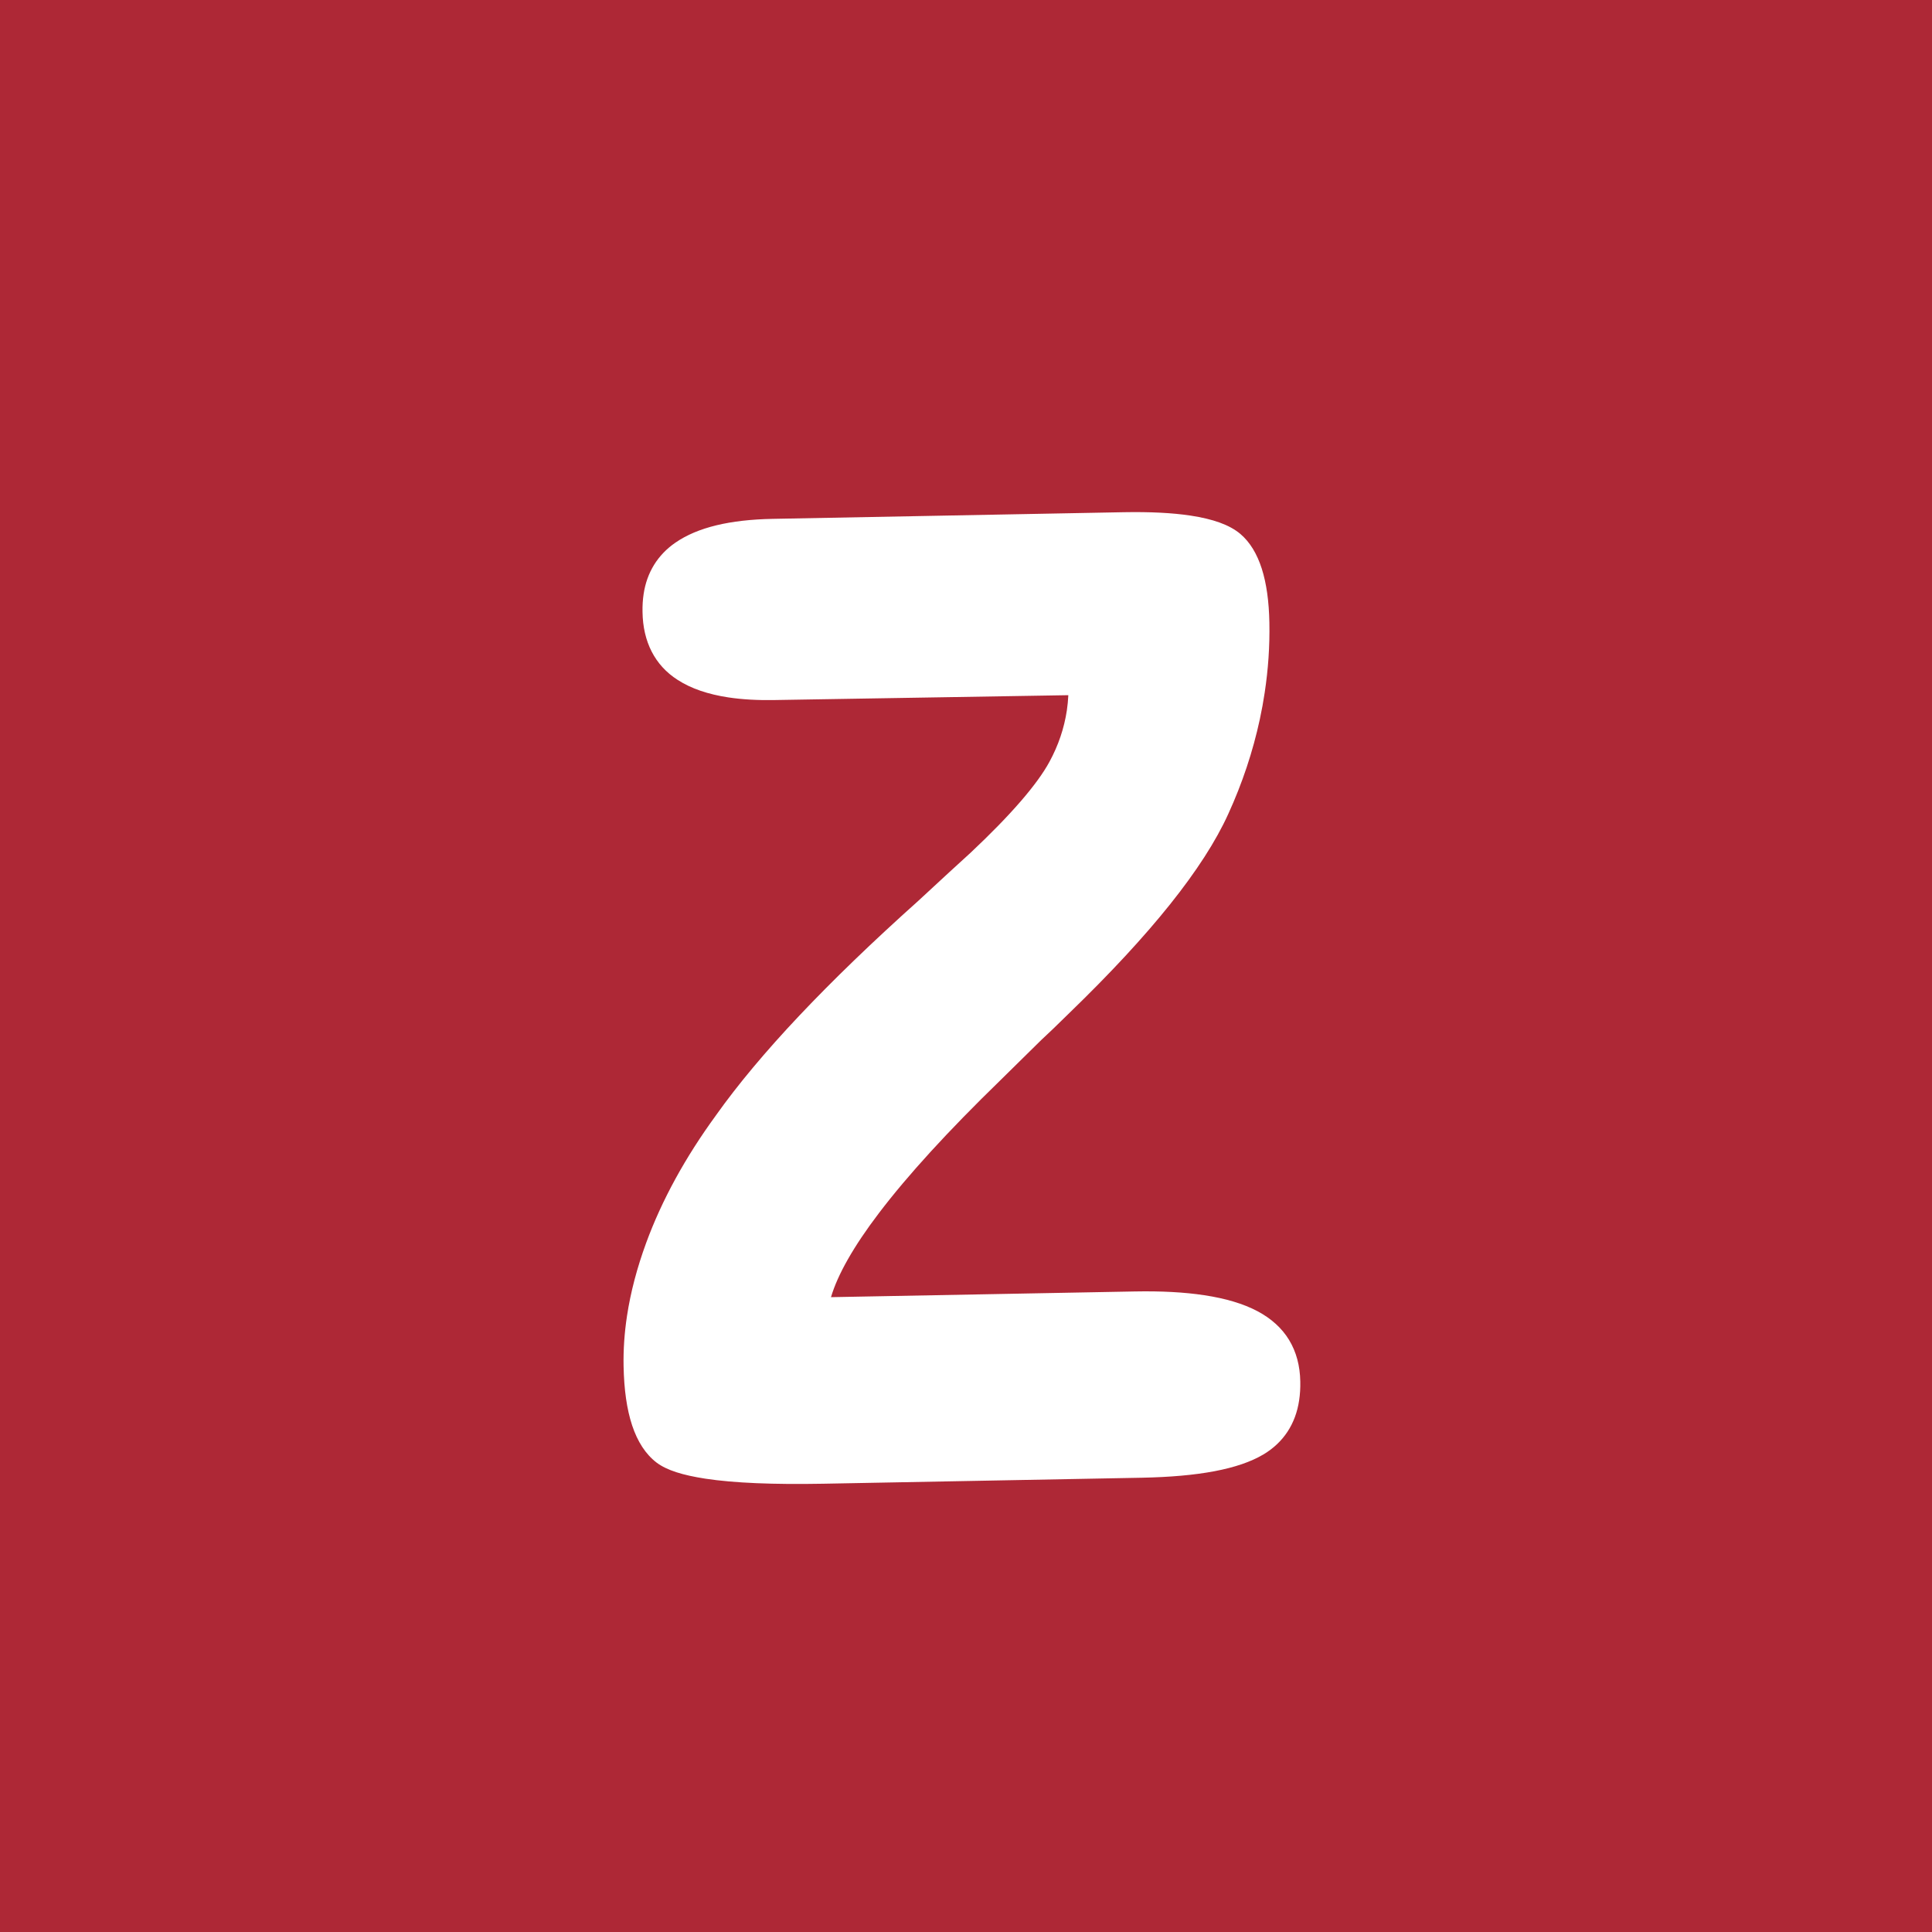 <svg width="144" height="144" viewBox="0 0 144 144" fill="none" xmlns="http://www.w3.org/2000/svg">
<rect x="0" y="0" width="144" height="144" fill="#333333" stroke="none"/>
<g clip-path="url(#clip0)">
<rect width="144" height="144" fill="#AE2836"/>
<path d="M299.268 76.612C299.28 73.966 298.696 71.857 297.46 70.346C296.477 69.14 295.124 68.401 293.491 68.156C293.074 68.093 292.64 68.061 292.185 68.059C289.95 68.042 288.121 68.801 286.841 70.318C285.911 71.413 285.327 72.816 285.073 74.493C284.976 75.135 284.927 75.82 284.924 76.546L284.709 98.695L259.943 98.587L260.159 76.433C260.169 73.856 259.594 71.769 258.382 70.226C257.405 68.976 256.066 68.209 254.46 67.97C254.082 67.912 253.688 67.884 253.282 67.882C250.952 67.865 249.065 68.596 247.761 70.084C246.816 71.154 246.225 72.564 245.966 74.267C245.867 74.921 245.818 75.621 245.813 76.366L245.55 134.016C245.537 136.666 246.146 138.774 247.443 140.274C248.455 141.445 249.836 142.166 251.506 142.416C251.962 142.485 252.442 142.522 252.943 142.523C255.074 142.538 256.838 141.773 258.063 140.25C258.939 139.168 259.494 137.793 259.742 136.16C259.841 135.507 259.891 134.814 259.894 134.08L259.886 111.286L284.65 111.4L284.661 134.193C284.645 136.809 285.246 138.904 286.52 140.417C287.532 141.621 288.897 142.356 290.534 142.602C290.954 142.665 291.389 142.699 291.844 142.701C294.071 142.714 295.891 141.969 297.14 140.461C298.037 139.386 298.601 138.003 298.852 136.349C298.951 135.694 299.003 134.998 299.007 134.258L299.268 76.612ZM196.014 92.862C192.145 99.144 187.684 103.179 182.641 105.025C179.939 106.014 177.28 106.302 174.635 105.902C172.336 105.554 170.045 104.681 167.756 103.275C162.804 100.215 160.056 96.088 159.405 90.755C159.188 88.966 159.221 87.125 159.509 85.229C160.078 81.474 161.645 77.498 164.226 73.304C168.183 66.873 172.699 62.761 177.748 60.9C180.444 59.906 183.106 59.613 185.759 60.016C188.083 60.368 190.405 61.252 192.732 62.684C197.653 65.72 200.367 69.851 200.989 75.203C201.19 76.952 201.151 78.755 200.868 80.618C200.287 84.452 198.676 88.536 196.014 92.862V92.862ZM209.419 60.365C206.922 56.78 203.686 53.767 199.725 51.329C195.793 48.907 191.679 47.372 187.397 46.723L187.199 46.694C182.847 46.062 178.403 46.379 173.88 47.636L173.88 47.635C169.154 48.892 164.881 51.006 161.077 53.977C157.273 56.945 153.971 60.709 151.174 65.253C148.413 69.744 146.556 74.374 145.619 79.145C145.512 79.684 145.418 80.226 145.336 80.768C144.693 85.006 144.79 89.268 145.627 93.545C146.519 98.061 148.228 102.113 150.749 105.692C153.27 109.271 156.576 112.316 160.656 114.822L160.656 114.821C164.556 117.224 168.655 118.752 172.943 119.4L173.053 119.417C177.381 120.053 181.81 119.776 186.326 118.598L186.331 118.597L186.333 118.596C191.096 117.282 195.401 115.135 199.243 112.175C203.085 109.211 206.396 105.461 209.177 100.943C211.958 96.426 213.803 91.789 214.712 87.035C214.799 86.577 214.877 86.118 214.947 85.659C215.599 81.36 215.478 77.032 214.583 72.681C213.638 68.058 211.914 63.949 209.419 60.365V60.365ZM96.08 99.871C95.54 98.984 94.741 98.267 93.718 97.725C92.665 97.169 91.35 96.779 89.767 96.539C88.276 96.312 86.547 96.22 84.574 96.258L61.937 96.683C62.428 95.018 63.612 92.912 65.513 90.414C67.639 87.615 70.646 84.322 74.531 80.547L74.533 80.545C75.87 79.228 76.891 78.223 77.597 77.528C78.097 77.07 78.801 76.392 79.715 75.492C85.767 69.636 89.709 64.718 91.548 60.668C92.597 58.373 93.381 56.018 93.901 53.606C94.044 52.946 94.163 52.287 94.262 51.63C94.527 49.886 94.645 48.146 94.612 46.412C94.583 44.831 94.398 43.492 94.046 42.386C93.693 41.283 93.166 40.404 92.443 39.791C91.628 39.108 90.399 38.684 88.745 38.431C87.38 38.224 85.717 38.141 83.751 38.177L57.59 38.673C54.422 38.734 52.004 39.297 50.341 40.446C49.02 41.356 48.21 42.67 47.971 44.284C47.908 44.705 47.88 45.146 47.89 45.608C47.92 47.829 48.808 49.589 50.506 50.674C51.507 51.321 52.77 51.75 54.285 51.98C55.317 52.136 56.468 52.2 57.739 52.177L79.627 51.815C79.606 52.197 79.574 52.578 79.517 52.951C79.315 54.284 78.886 55.551 78.229 56.763C77.328 58.434 75.362 60.719 72.353 63.547C71.505 64.315 70.203 65.514 68.447 67.141C61.634 73.24 56.611 78.559 53.366 83.126C53.366 83.128 53.366 83.128 53.364 83.13C53.364 83.13 53.364 83.132 53.363 83.132C51.076 86.267 49.339 89.433 48.164 92.63C47.48 94.496 47.001 96.314 46.732 98.087C46.539 99.357 46.455 100.601 46.478 101.822C46.512 103.573 46.719 105.045 47.118 106.247C47.517 107.443 48.115 108.384 48.934 109.01C49.698 109.588 50.893 109.952 52.575 110.212C54.712 110.536 57.635 110.657 61.37 110.588L85.107 110.141C89.311 110.057 92.309 109.512 94.171 108.403C95.659 107.517 96.571 106.129 96.83 104.37C96.898 103.926 96.926 103.46 96.916 102.97C96.895 101.799 96.619 100.757 96.08 99.871V99.871ZM79.716 75.49L79.718 75.49C79.716 75.49 79.716 75.492 79.715 75.492L79.714 75.492L79.716 75.49ZM377.409 139.917C373.471 143.434 368.686 144.751 362.9 143.88C357.076 142.99 352.877 140.318 350.137 135.809C347.408 131.298 346.554 125.536 347.624 118.468C348.718 111.266 351.248 105.933 355.179 102.4C359.118 98.87 363.935 97.551 369.792 98.431C375.576 99.316 379.753 101.997 382.471 106.538C385.18 111.078 386.017 116.922 384.925 124.124C383.858 131.159 381.343 136.404 377.409 139.917ZM399.91 111.972C398.846 107.392 396.888 103.133 394.042 99.206C391.319 95.433 388.074 92.406 384.329 90.136C380.579 87.864 376.38 86.377 371.733 85.674C367.055 84.963 362.56 85.131 358.276 86.184C353.992 87.237 349.998 89.168 346.31 91.97C342.436 94.843 339.317 98.317 336.979 102.38C334.642 106.447 333.084 111.032 332.311 116.131C331.548 121.165 331.68 125.99 332.727 130.599C333.766 135.207 335.695 139.495 338.503 143.449C341.136 147.148 344.346 150.131 348.11 152.386C351.876 154.639 356.158 156.131 360.939 156.856C365.548 157.555 369.994 157.387 374.257 156.351C378.522 155.315 382.52 153.426 386.232 150.691C390.123 147.75 393.258 144.242 395.635 140.165C398.012 136.093 399.586 131.517 400.354 126.45C401.122 121.383 400.975 116.553 399.91 111.972" fill="white"/>
</g>
<defs>
<clipPath id="clip0">
<rect width="144" height="144" fill="white"/>
</clipPath>
</defs>
</svg>
